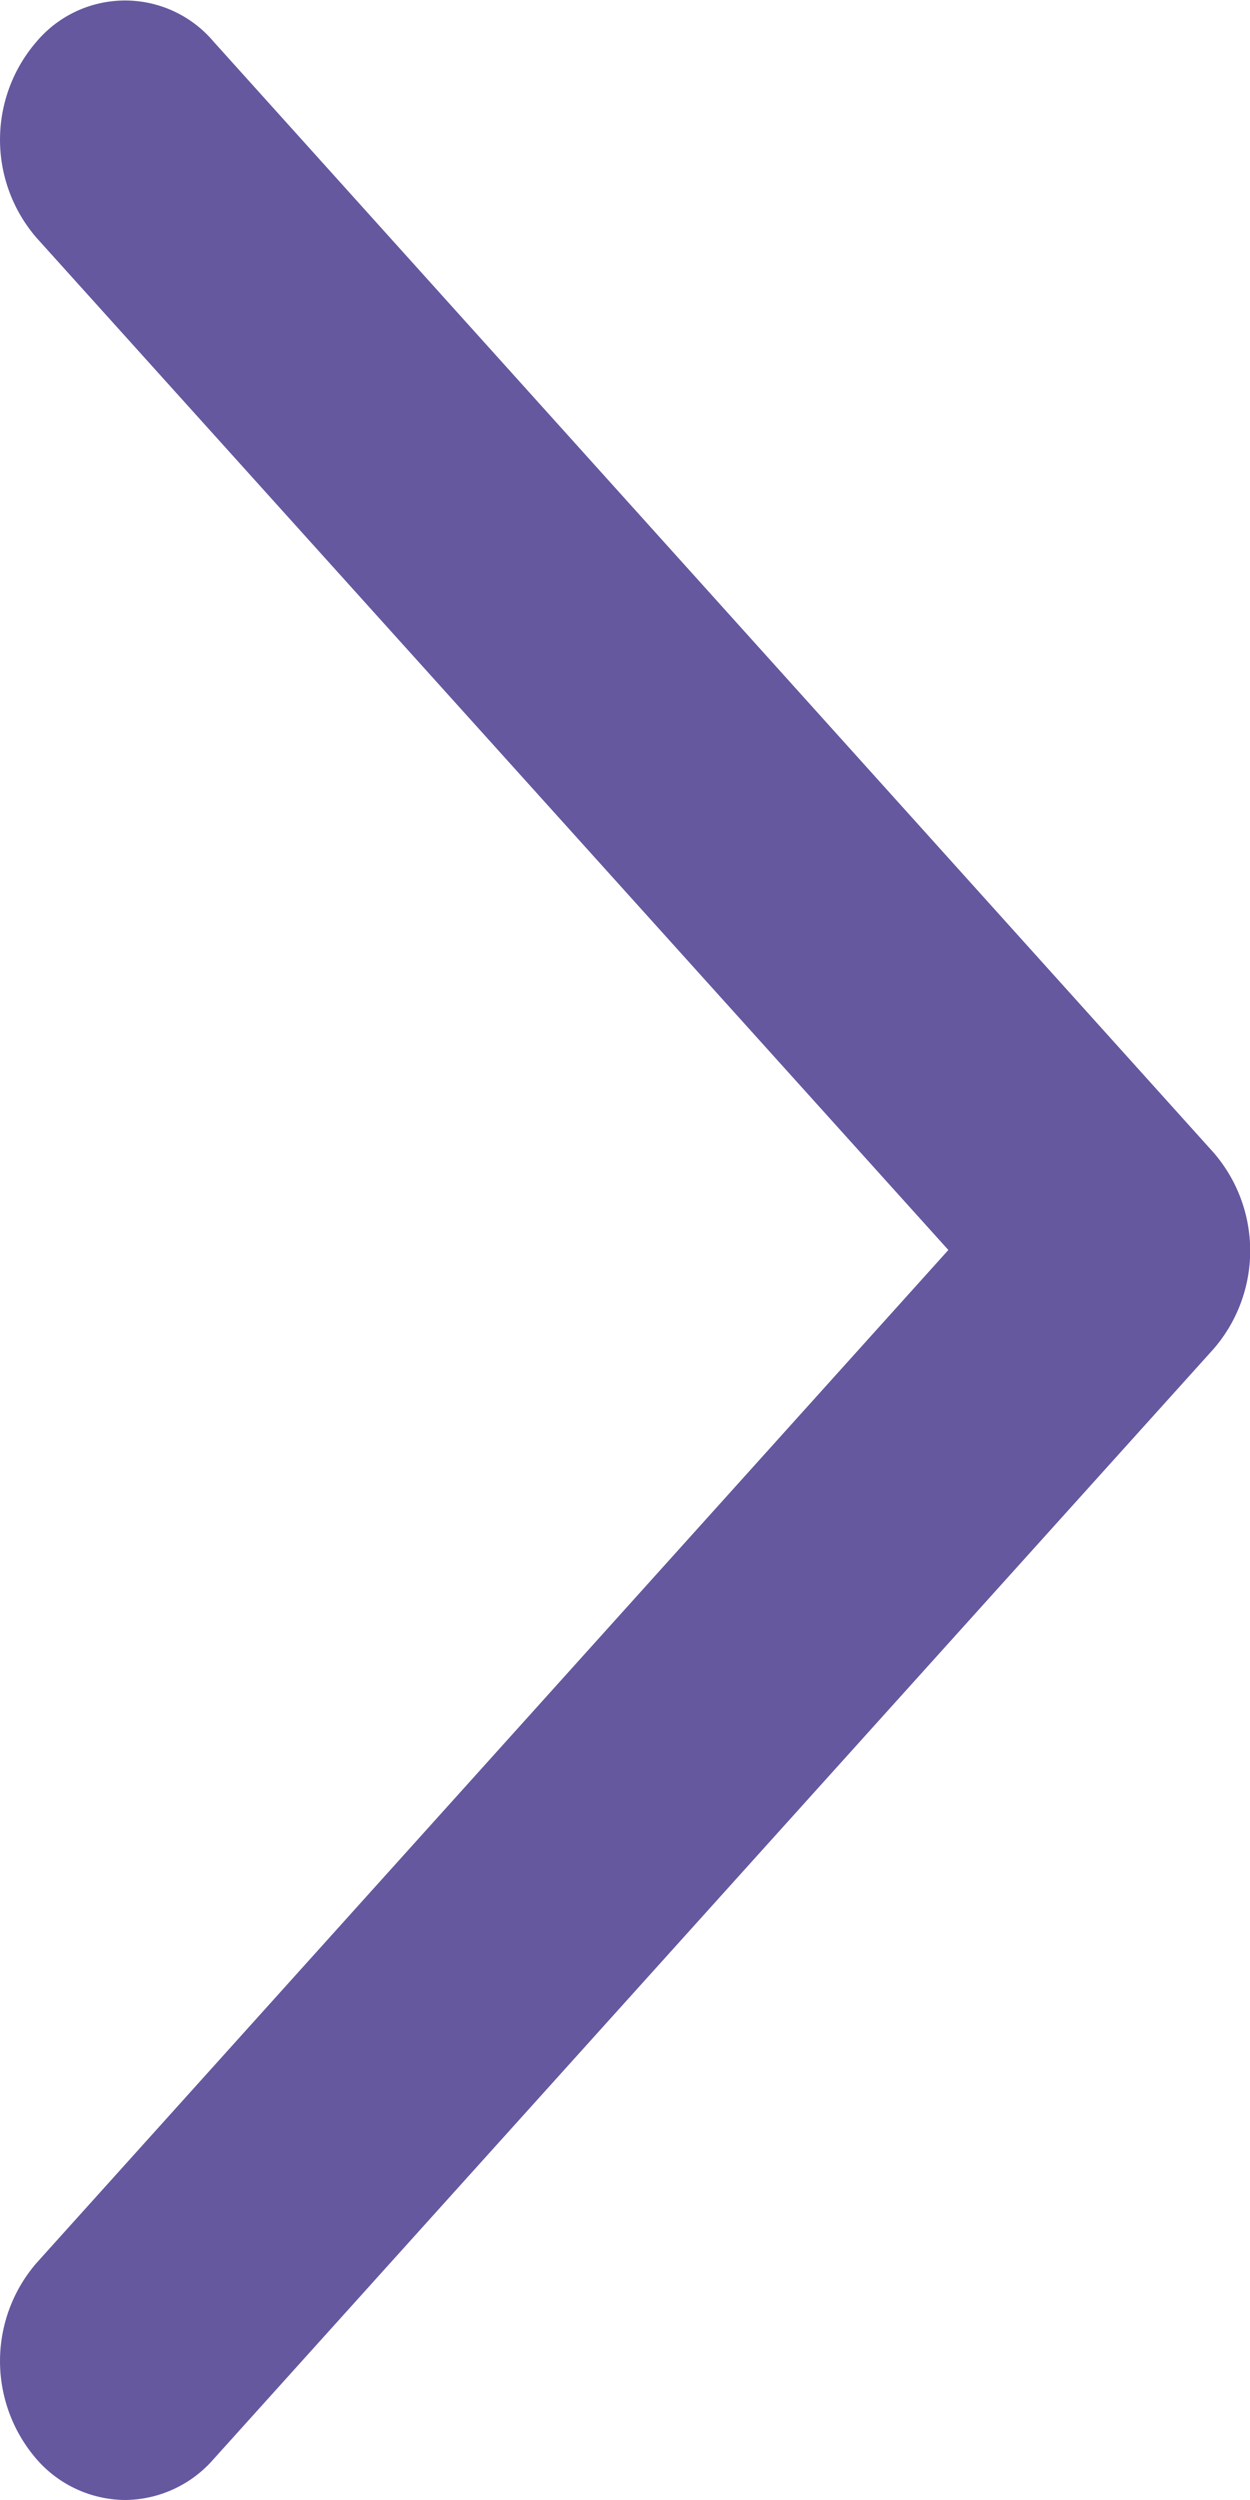<?xml version="1.0" encoding="utf-8"?><svg xmlns="http://www.w3.org/2000/svg" width="6.477" height="12.954" viewBox="0 0 6.477 12.954">
  <path id="Icon_akar-chevron-right" data-name="Icon akar-chevron-right" d="M32.981,28.621a.614.614,0,0,1-.458-.211.777.777,0,0,1,0-1.018l4.724-5.248L32.523,16.9a.777.777,0,0,1,0-1.018.6.6,0,0,1,.916,0l5.182,5.757a.777.777,0,0,1,0,1.018L33.439,28.41A.614.614,0,0,1,32.981,28.621Z" transform="translate(-32.333 -15.667)" fill="#65589f"/>
</svg>
